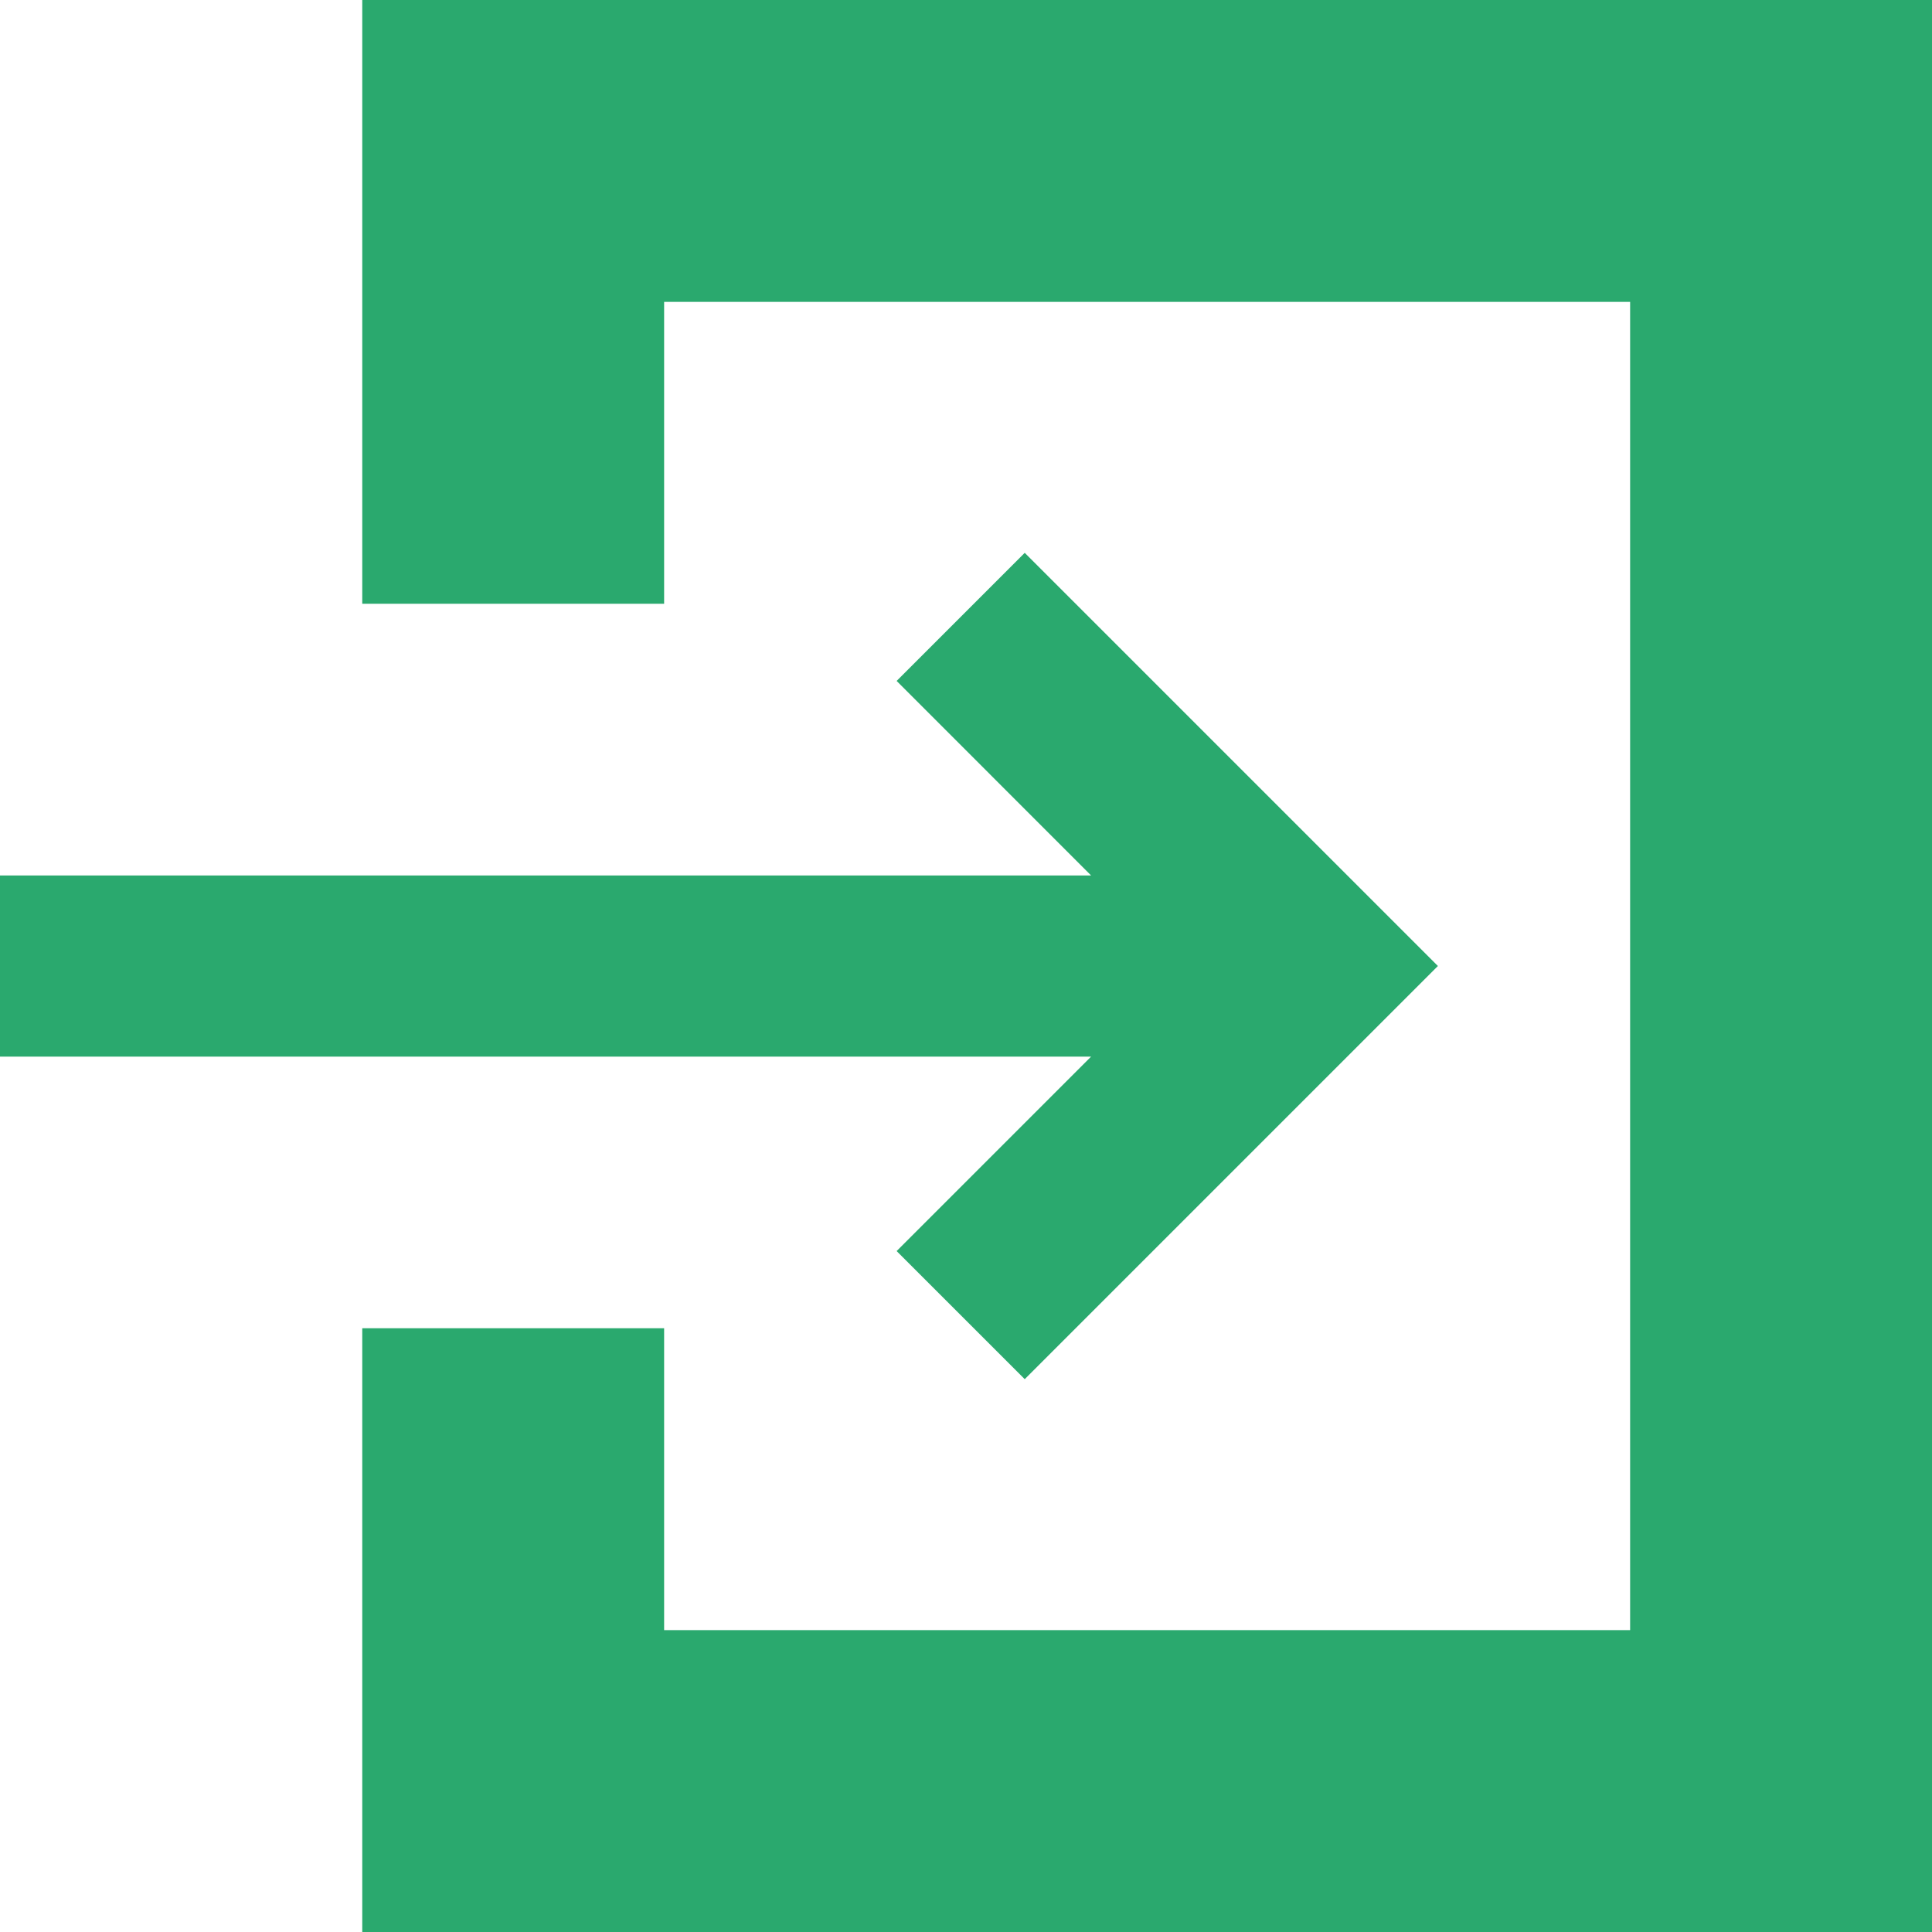 <svg xmlns="http://www.w3.org/2000/svg" viewBox="0 0 200 200"><defs><style>.cls-1{fill:#2aa96e;}</style></defs><title>icon_login</title><g id="レイヤー_2" data-name="レイヤー 2"><g id="レイヤー_1-2" data-name="レイヤー 1"><polygon class="cls-1" points="92.82 129.51 106.08 142.77 135.59 113.26 148.85 100 135.59 86.74 106.08 57.23 92.82 70.49 112.95 90.63 0 90.63 0 109.38 112.95 109.38 92.82 129.51"/><polygon class="cls-1" points="181.25 0 162.5 0 75 0 56.25 0 37.5 0 37.5 18.75 37.5 31.25 37.5 62.5 56.25 62.5 68.75 62.5 68.75 31.25 168.75 31.25 168.75 168.75 68.75 168.75 68.75 137.5 56.25 137.5 37.5 137.5 37.5 168.75 37.5 181.25 37.5 200 56.25 200 75 200 162.5 200 181.25 200 200 200 200 181.25 200 162.5 200 37.5 200 18.75 200 0 181.25 0"/></g></g></svg>